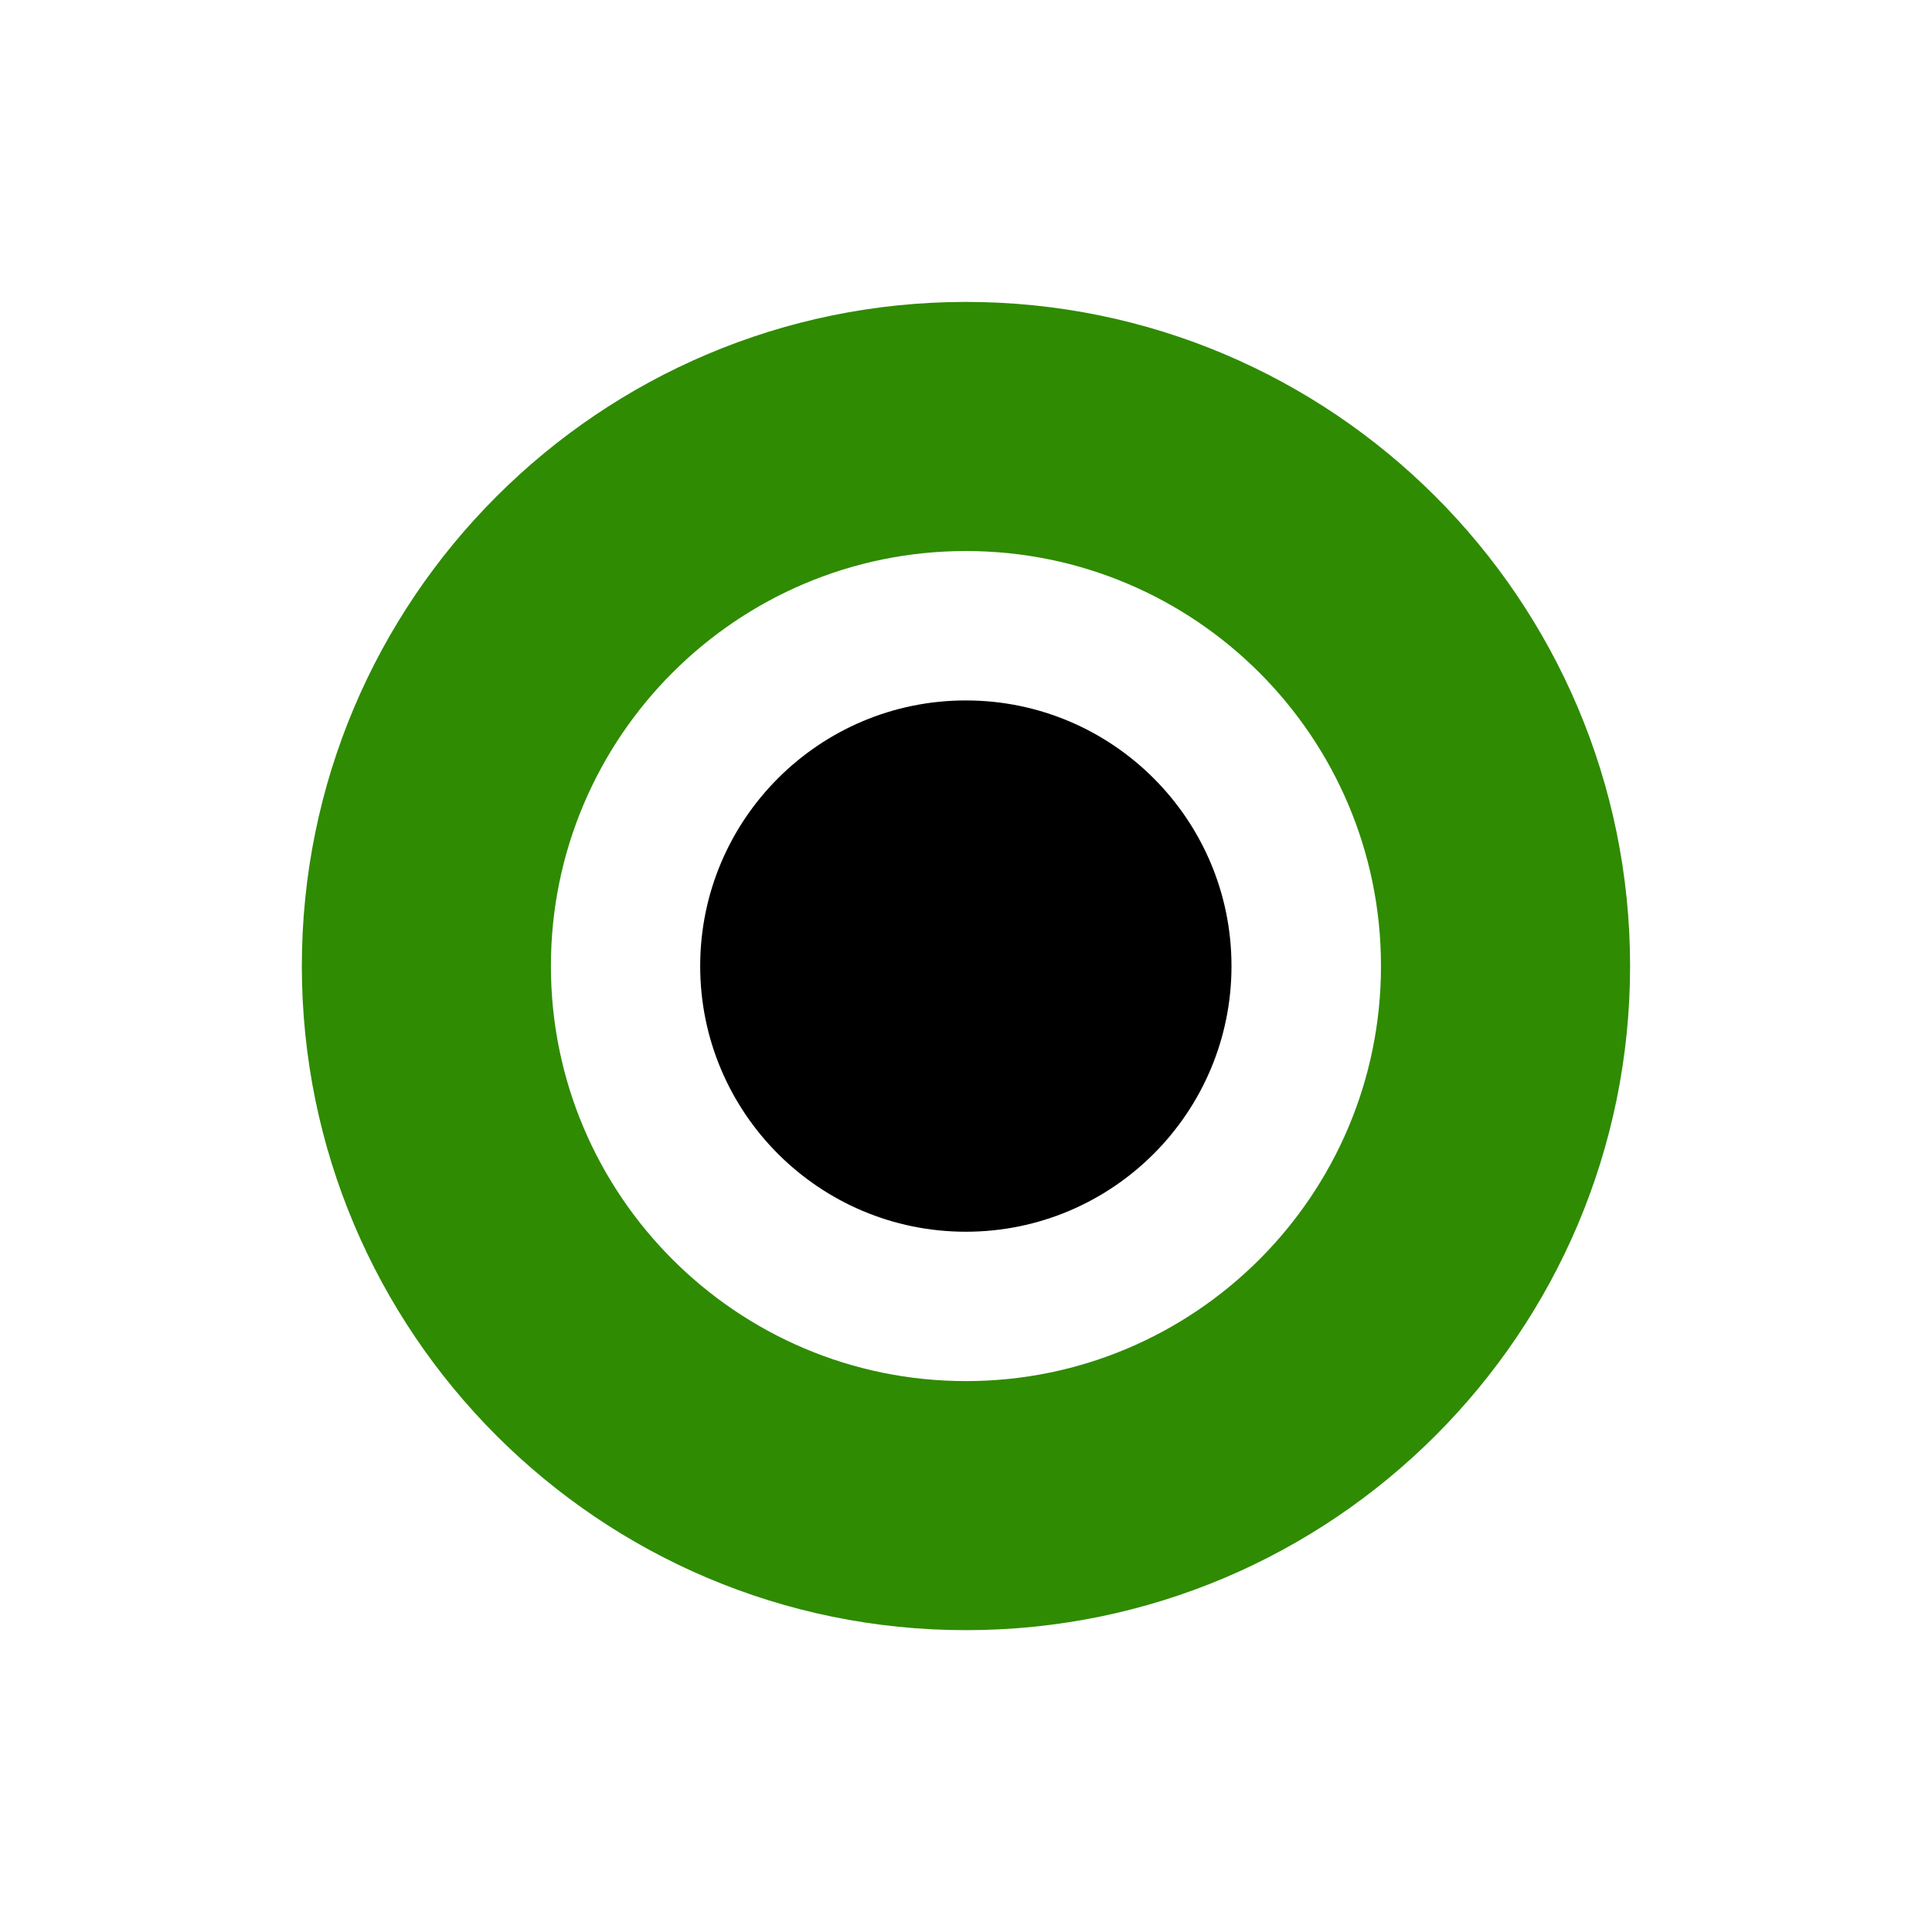 <?xml version="1.0" standalone="no"?>
<!DOCTYPE svg PUBLIC "-//W3C//DTD SVG 1.1//EN" "http://www.w3.org/Graphics/SVG/1.1/DTD/svg11.dtd">
<!--Generator: Xara Designer (www.xara.com), SVG filter version: 6.3.0.4-->
<svg stroke-width="0.501" stroke-linejoin="bevel" fill-rule="evenodd" xmlns:xlink="http://www.w3.org/1999/xlink" xmlns="http://www.w3.org/2000/svg" version="1.1" overflow="visible" width="48pt" height="48pt" viewBox="0 0 48 48">
 <defs>
	</defs>
 <g id="Document" fill="none" stroke="black" font-family="Times New Roman" font-size="16" transform="scale(1 -1)">
  <g id="Spread" transform="translate(0 -48)">
   <g id="Layer 1">
    <g id="Group" stroke-linejoin="miter" stroke-linecap="round" stroke="none">
     <path d="M 0,48 L 0,0 L 48,0 L 48,48 L 0,48 Z" stroke-width="0.229" marker-start="none" marker-end="none" stroke-miterlimit="79.84"/>
     <g id="Group_1">
      <path d="M 7.499,23.999 C 7.499,33.106 14.891,40.499 23.999,40.499 C 33.106,40.499 40.499,33.106 40.499,23.999 C 40.499,14.891 33.106,7.499 23.999,7.499 C 14.891,7.499 7.499,14.891 7.499,23.999 Z M 34.31,23.999 C 34.31,29.69 29.69,34.31 23.999,34.31 C 18.308,34.31 13.687,29.69 13.687,23.999 C 13.687,18.308 18.308,13.687 23.999,13.687 C 29.69,13.687 34.31,18.308 34.31,23.999 Z" fill="#2f8b02" stroke-width="1.375" marker-start="none" marker-end="none" stroke-miterlimit="79.84"/>
      <path d="M 23.996,17.398 C 27.639,17.398 30.596,20.355 30.596,23.998 C 30.596,27.641 27.639,30.598 23.996,30.598 C 20.353,30.598 17.396,27.641 17.396,23.998 C 17.396,20.355 20.353,17.398 23.996,17.398 Z" fill="#000000" stroke-width="0.55" marker-start="none" marker-end="none" stroke-miterlimit="79.84"/>
     </g>
    </g>
   </g>
  </g>
 </g>
</svg>
